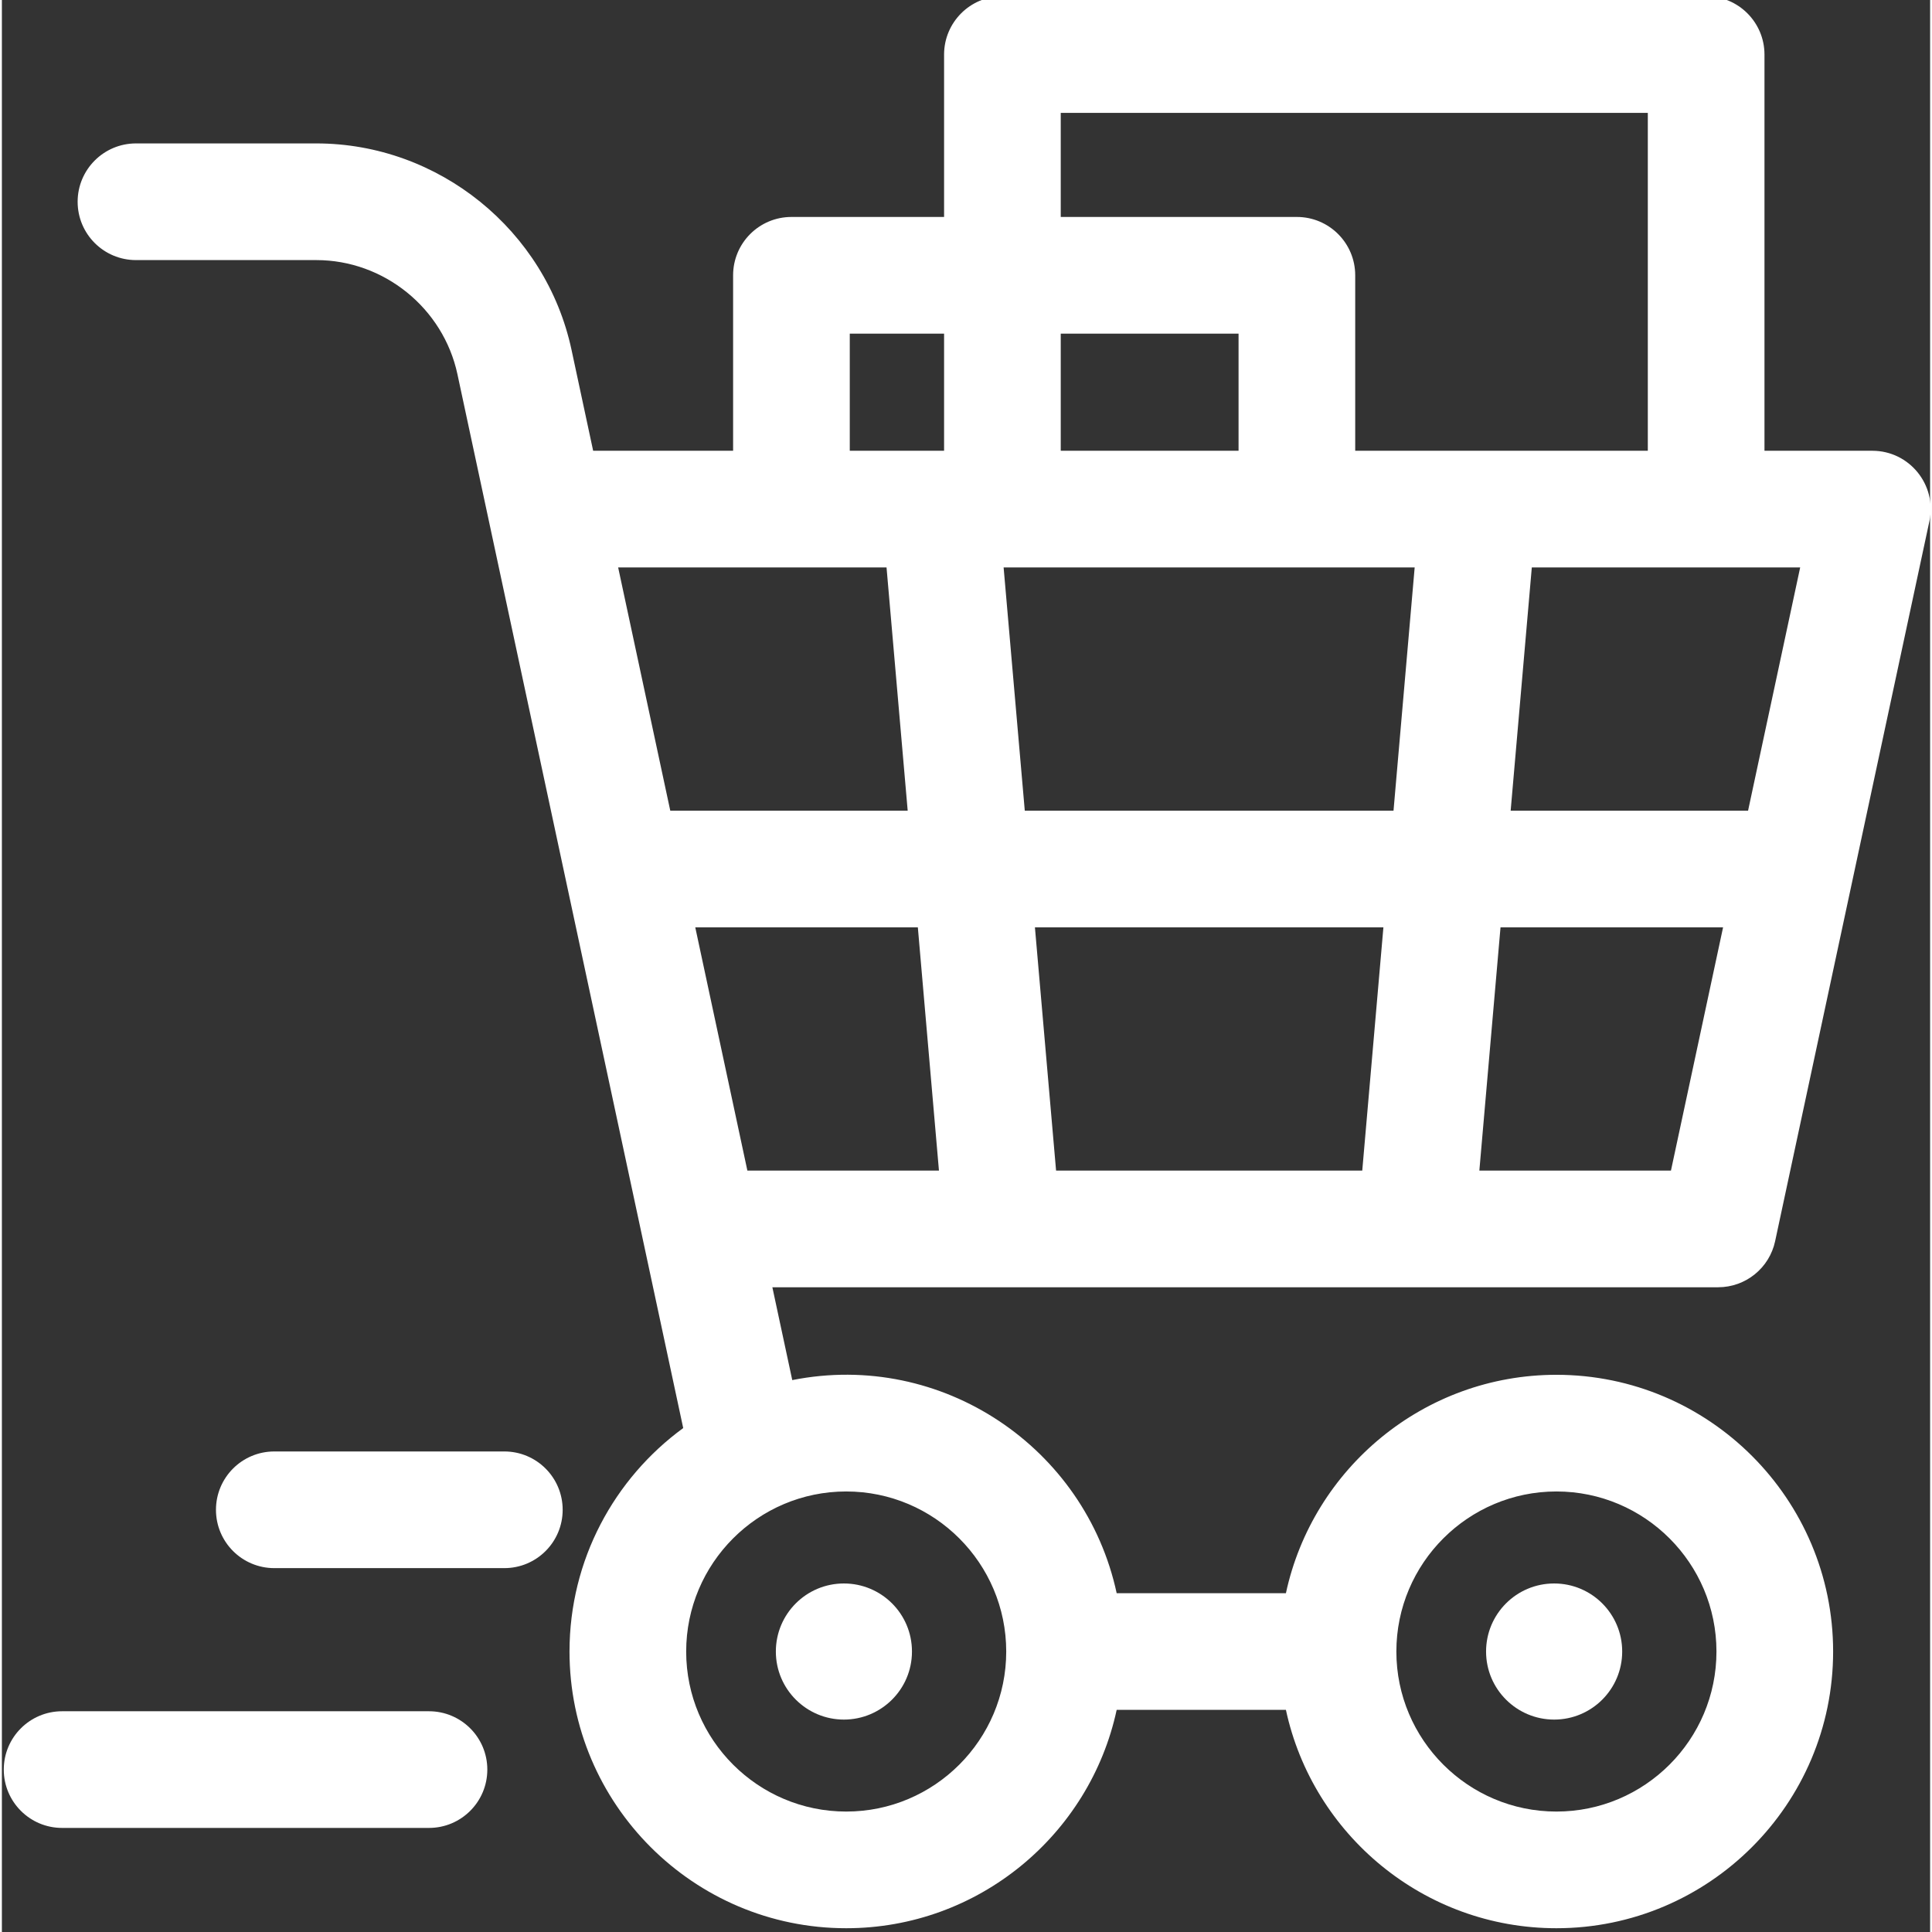<svg xmlns="http://www.w3.org/2000/svg" height="511pt" version="1.1" viewBox="0 1 511 512" width="511pt">
<rect x="0" y="1" width="511" height="512" fill="#333333" stroke="none"/>
<g id="surface1">
<path d="M 223.145 456.707 C 233.031 456.707 241.18 448.699 241.18 438.672 C 241.18 428.637 233.055 420.637 223.145 420.637 C 213.176 420.637 205.109 428.707 205.109 438.672 C 205.109 448.684 213.258 456.707 223.145 456.707 Z M 223.145 456.707 " style=" stroke:none;fill-rule:nonzero;fill:rgb(100%,100%,100%);fill-opacity:1;" />
<path d="M 411.363 456.707 C 421.328 456.707 429.398 448.629 429.398 438.672 C 429.398 428.707 421.328 420.637 411.363 420.637 C 401.379 420.637 393.324 428.727 393.324 438.672 C 393.324 448.684 401.477 456.707 411.363 456.707 Z M 411.363 456.707 " style=" stroke:none;fill-rule:nonzero;fill:rgb(100%,100%,100%);fill-opacity:1;" />
<path d="M 454.824 342.137 C 462.109 342.137 468.406 337.047 469.93 329.914 L 510.805 139.16 C 512.871 129.523 505.512 120.457 495.688 120.457 L 467.105 120.457 L 467.105 15.457 C 467.105 6.926 460.184 0 451.648 0 L 265.152 0 C 256.609 0 249.691 6.926 249.691 15.457 L 249.691 58.496 L 209.242 58.496 C 200.699 58.496 193.781 65.422 193.781 73.957 L 193.781 120.457 L 156.691 120.457 L 150.953 93.68 C 144.16 62 115.727 39.008 83.324 39.008 L 35.535 39.008 C 27 39.008 20.074 45.934 20.074 54.469 C 20.074 63.012 27 69.926 35.535 69.926 L 83.324 69.926 C 101.234 69.926 116.961 82.645 120.723 100.164 C 121.098 101.91 167.328 317.656 170.016 330.215 L 180.559 379.453 C 162.309 392.789 150.426 414.371 150.426 438.672 C 150.426 479.102 183.324 512 223.754 512 C 258.887 512 288.32 487.164 295.43 454.133 L 340.281 454.133 C 347.395 487.164 376.836 512 411.969 512 C 452.402 512 485.297 479.102 485.297 438.672 C 485.297 398.234 452.402 365.336 411.969 365.336 C 376.836 365.336 347.395 390.172 340.281 423.215 L 295.43 423.215 C 287.145 384.707 249.215 358.84 209.457 366.738 L 204.184 342.137 C 217.742 342.137 439.785 342.137 454.824 342.137 Z M 411.969 396.254 C 435.355 396.254 454.379 415.277 454.379 438.672 C 454.379 462.059 435.355 481.082 411.969 481.082 C 388.582 481.082 369.551 462.062 369.551 438.672 C 369.551 415.289 388.582 396.254 411.969 396.254 Z M 223.754 396.254 C 247.141 396.254 266.16 415.281 266.16 438.672 C 266.16 462.055 247.145 481.082 223.754 481.082 C 200.367 481.082 181.344 462.059 181.344 438.672 C 181.344 415.344 200.301 396.254 223.754 396.254 Z M 279.371 311.219 L 273.766 246.758 L 366.117 246.758 L 360.512 311.219 Z M 280.609 89.414 L 327.73 89.414 L 327.73 120.457 L 280.609 120.457 Z M 271.078 215.836 L 265.469 151.375 C 278.863 151.375 365.648 151.375 374.402 151.375 L 368.797 215.836 L 368.797 215.84 L 271.078 215.84 Z M 442.32 311.219 L 391.543 311.219 L 397.152 246.758 L 456.133 246.758 Z M 462.758 215.836 L 462.758 215.84 L 399.84 215.84 L 399.84 215.836 L 405.445 151.375 C 438.395 151.375 463.387 151.375 476.566 151.375 Z M 280.609 30.918 L 436.188 30.918 L 436.188 120.457 C 421.832 120.457 374.062 120.457 358.645 120.457 L 358.645 73.957 C 358.645 65.422 351.723 58.496 343.188 58.496 L 280.609 58.496 Z M 224.699 89.414 L 249.691 89.414 L 249.691 120.457 C 242.645 120.457 232.535 120.457 224.699 120.457 Z M 234.441 151.375 L 240.047 215.836 L 240.047 215.84 L 177.129 215.84 L 177.129 215.836 L 163.316 151.375 C 174.129 151.375 224.523 151.375 234.441 151.375 Z M 197.562 311.219 L 183.754 246.758 L 242.738 246.758 L 248.332 311.219 Z M 197.562 311.219 " style=" stroke:none;fill-rule:nonzero;fill:rgb(100%,100%,100%);fill-opacity:1;" />
<path d="M 133.156 385.652 L 72.191 385.652 C 63.656 385.652 56.734 392.574 56.734 401.113 C 56.734 409.652 63.656 416.57 72.191 416.57 L 133.156 416.57 C 141.691 416.57 148.613 409.652 148.613 401.113 C 148.613 392.574 141.695 385.652 133.156 385.652 Z M 133.156 385.652 " style=" stroke:none;fill-rule:nonzero;fill:rgb(100%,100%,100%);fill-opacity:1;" />
<path d="M 113.184 454.5 L 15.957 454.5 C 7.422 454.5 0.5 461.422 0.5 469.957 C 0.5 478.496 7.422 485.418 15.957 485.418 L 113.184 485.418 C 121.723 485.418 128.645 478.496 128.645 469.957 C 128.645 461.422 121.723 454.5 113.184 454.5 Z M 113.184 454.5 " style=" stroke:none;fill-rule:nonzero;fill:rgb(100%,100%,100%);fill-opacity:1;" />
</g>
</svg>